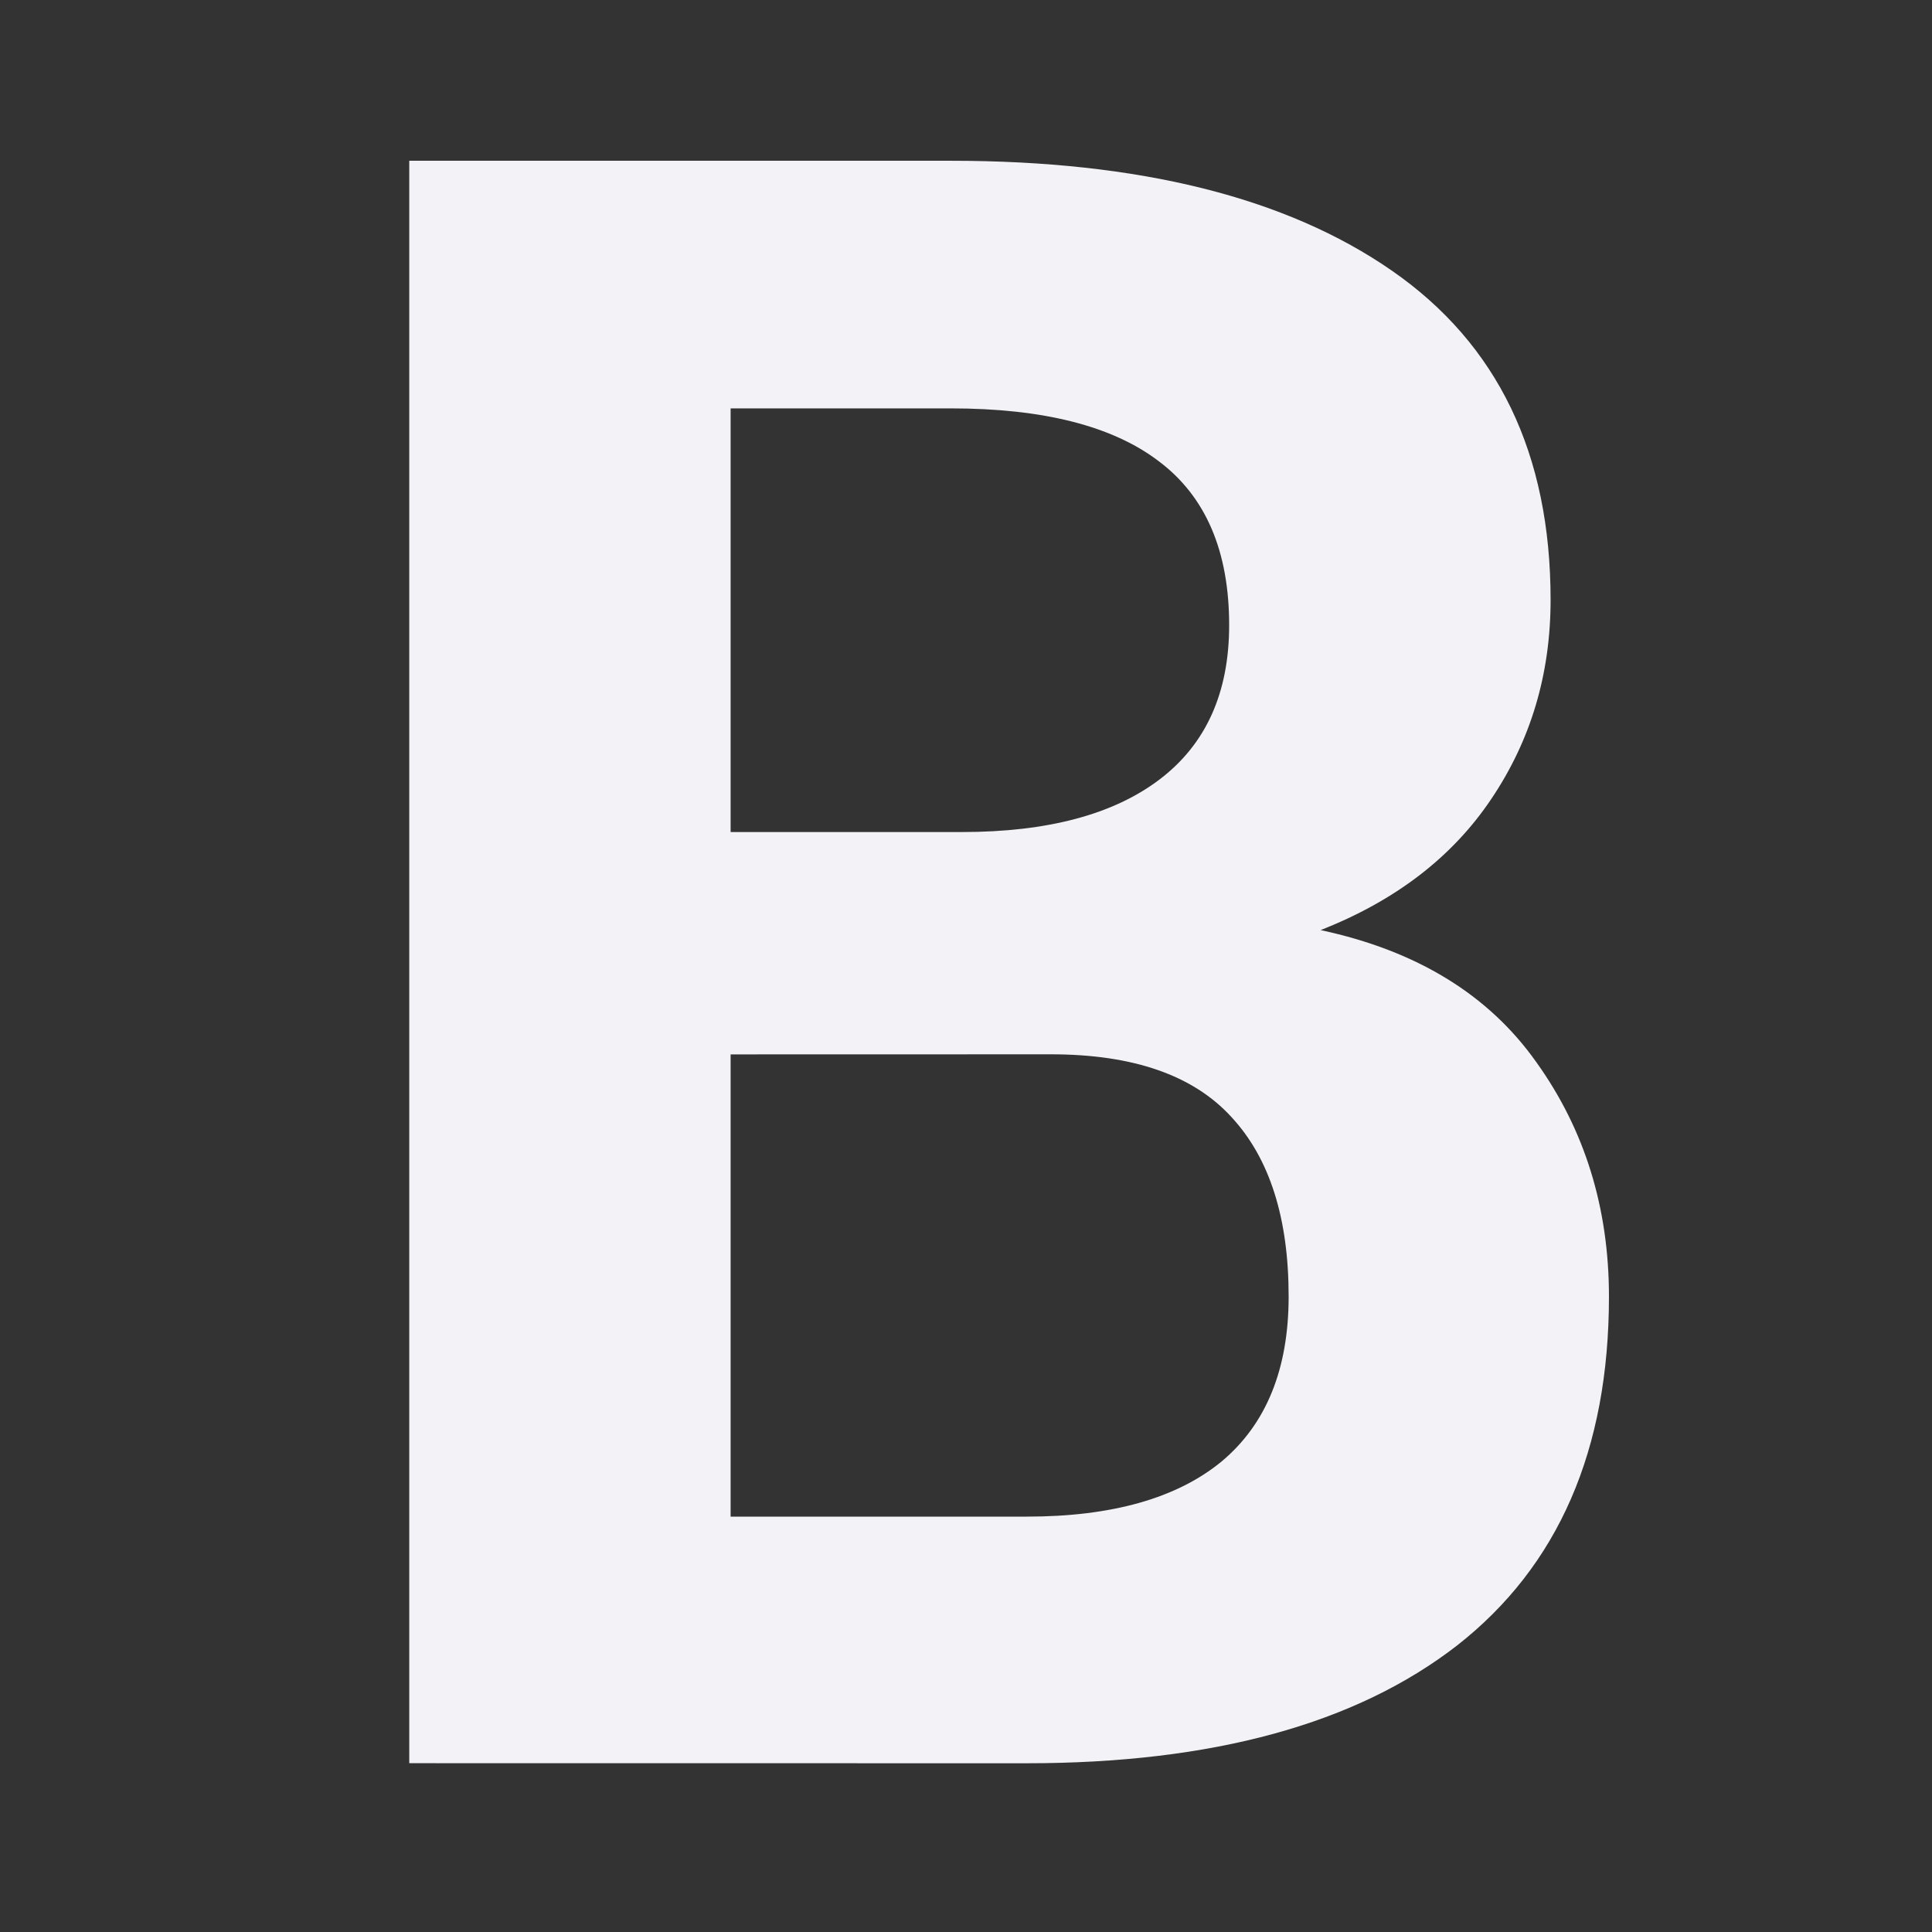 <svg viewBox="0 0 24 24" xmlns="http://www.w3.org/2000/svg"><rect x="0" y="0" width="24" height="24" fill="#333333" stroke="none"/><path d="m5.084 21.903v-19.906h6.727q3.514 0 5.482 1.367 1.969 1.367 1.969 4.088 0 1.381-.738 2.475-.725 1.08-2.119 1.627 1.791.383 2.68 1.641.902 1.258.902 2.912 0 2.857-1.887 4.334-1.887 1.463-5.346 1.463zm3.992-8.805v5.742h3.678q1.586 0 2.42-.684.834-.697.834-2.051 0-1.463-.711-2.229-.711-.779-2.242-.779zm0-2.762h2.871q1.6 0 2.461-.656.861-.656.861-1.914 0-1.381-.875-2.037-.861-.656-2.584-.656h-2.734z" fill="#f2f2f7" stroke-width=".704"/></svg>